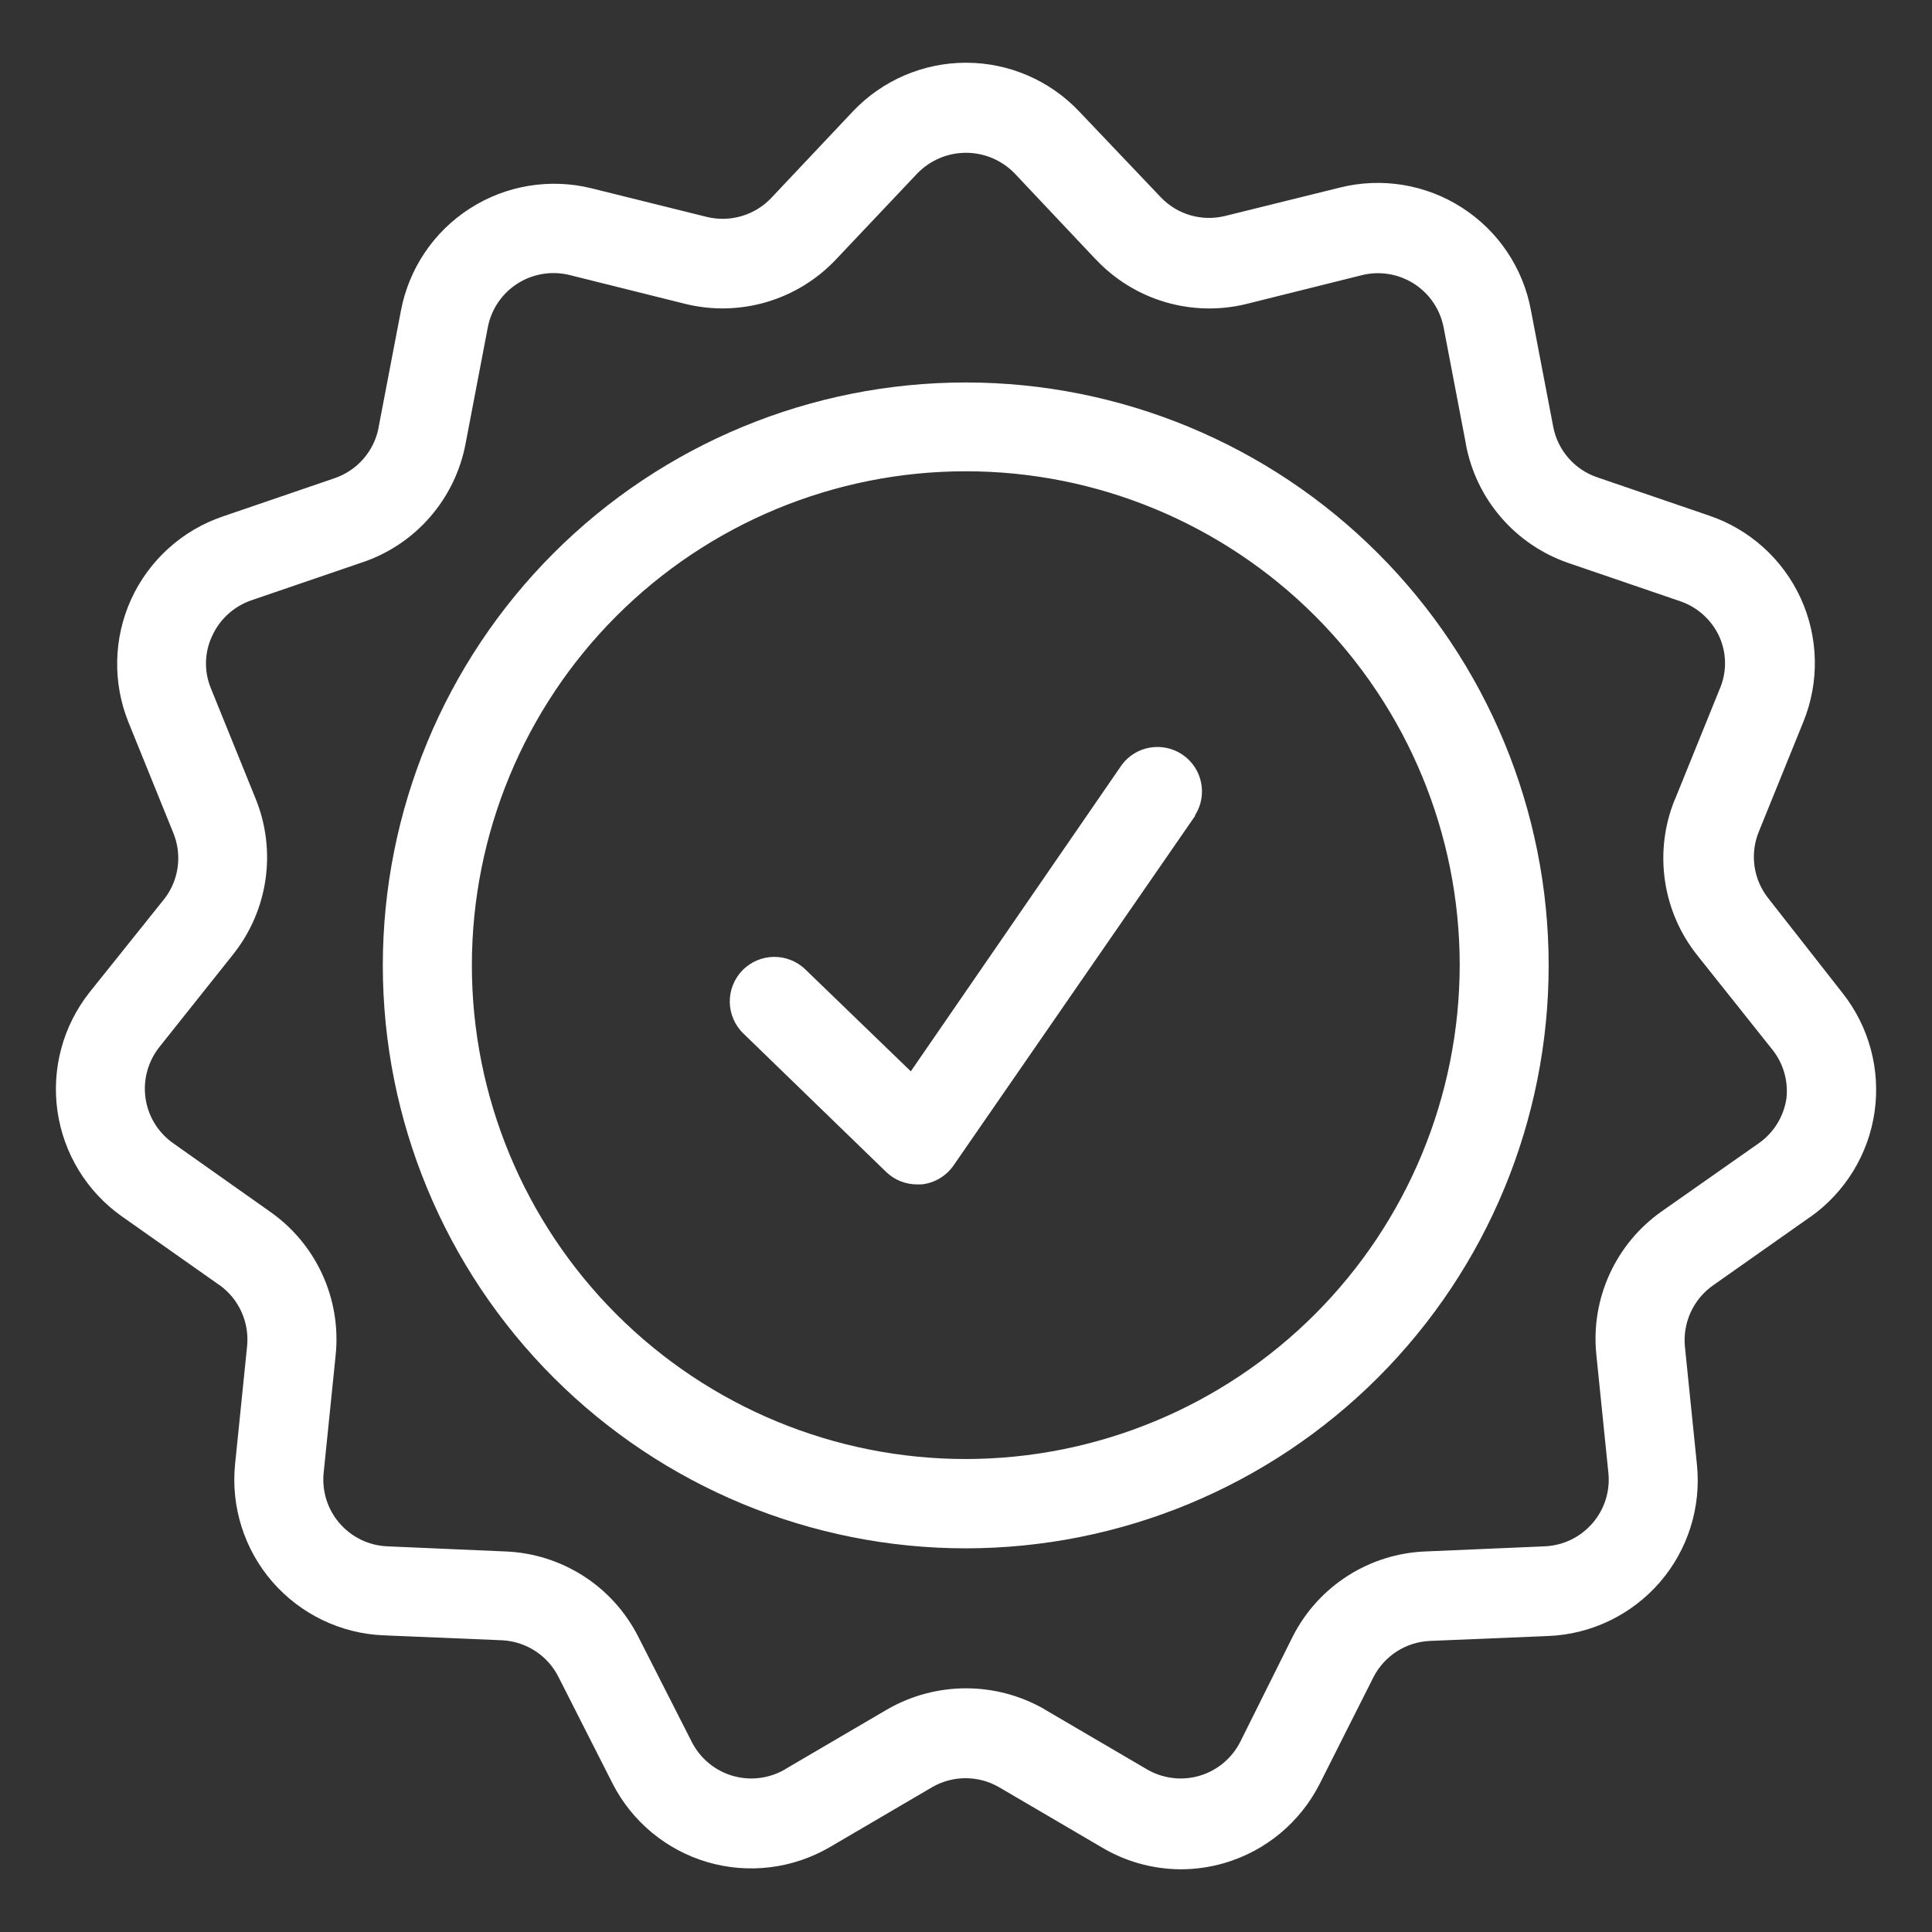 <?xml version="1.0" encoding="utf-8"?>
<!-- Generator: Adobe Illustrator 16.0.0, SVG Export Plug-In . SVG Version: 6.00 Build 0)  -->
<!DOCTYPE svg PUBLIC "-//W3C//DTD SVG 1.1//EN" "http://www.w3.org/Graphics/SVG/1.1/DTD/svg11.dtd">
<svg version="1.1" id="Layer_1" xmlns="http://www.w3.org/2000/svg" xmlns:xlink="http://www.w3.org/1999/xlink" x="0px" y="0px"
	 width="216px" height="216px" viewBox="0 0 216 216" enable-background="new 0 0 216 216" xml:space="preserve">
<rect x="0" y="0" width="216" height="216" fill="#333333" stroke="none"/>
<g>
	<path fill="#FFFFFF" d="M197.705,100.441c-1.68-2.109-2.09-4.964-1.064-7.465l4.975-12.271c1.811-4.442,1.708-9.443-0.289-13.811
		s-5.711-7.718-10.266-9.257l-12.438-4.255c-2.566-0.849-4.479-3.033-4.975-5.692l-2.491-13.018
		c-0.876-4.723-3.667-8.865-7.708-11.459c-4.031-2.594-8.958-3.406-13.615-2.249l-12.868,3.182
		c-2.612,0.644-5.364-0.158-7.213-2.118l-9.089-9.556c-3.285-3.481-7.866-5.459-12.663-5.459s-9.378,1.978-12.663,5.459L86.23,22.13
		c-1.848,1.95-4.61,2.762-7.223,2.118l-12.859-3.191c-4.656-1.157-9.593-0.336-13.624,2.258c-4.041,2.594-6.821,6.737-7.708,11.459
		l-2.492,13.017l0.01-0.009c-0.504,2.669-2.408,4.843-4.983,5.702L24.912,57.74c-4.544,1.54-8.25,4.899-10.247,9.257
		c-1.987,4.367-2.09,9.369-0.279,13.811l4.973,12.271c1.017,2.445,0.663,5.253-0.942,7.362l-8.389,10.48
		c-2.977,3.751-4.283,8.565-3.602,13.315c0.682,4.75,3.294,9.006,7.213,11.768l10.853,7.643v-0.01
		c2.202,1.549,3.397,4.172,3.136,6.85l-1.344,13.187c-0.485,4.776,1.017,9.537,4.162,13.167c3.145,3.621,7.643,5.795,12.43,5.991
		l13.242,0.552c2.715,0.129,5.142,1.717,6.345,4.151l6,11.823c2.174,4.283,6.019,7.475,10.619,8.828
		c4.61,1.353,9.574,0.736,13.717-1.689l11.422-6.691c2.304-1.334,5.15-1.334,7.465,0l11.422,6.691
		c2.66,1.605,5.701,2.463,8.81,2.492c1.681,0.009,3.358-0.225,4.974-0.7c4.602-1.345,8.445-4.536,10.629-8.81l6.019-11.944
		c1.223-2.407,3.647-3.966,6.346-4.078l13.241-0.55c4.787-0.196,9.285-2.371,12.43-5.991c3.146-3.63,4.647-8.39,4.162-13.167
		l-1.344-13.186c-0.261-2.678,0.934-5.299,3.136-6.85l10.854-7.643v0.009c3.919-2.763,6.532-7.019,7.213-11.767
		c0.681-4.75-0.625-9.565-3.603-13.316L197.705,100.441z M199.721,122.837c-0.308,2.007-1.418,3.808-3.08,4.974l-10.853,7.615
		c-5.161,3.629-7.96,9.76-7.315,16.031l1.342,13.167v-0.009c0.225,2.063-0.42,4.115-1.763,5.673
		c-1.353,1.567-3.284,2.51-5.356,2.594l-13.241,0.569h0.009c-6.336,0.214-12.057,3.854-14.931,9.509l-5.879,11.795
		c-0.934,1.829-2.575,3.201-4.554,3.78c-1.969,0.578-4.097,0.316-5.869-0.719l-11.422-6.691v-0.01
		c-5.449-3.145-12.169-3.145-17.619,0l-11.422,6.691v0.01c-1.772,1.035-3.9,1.297-5.869,0.719c-1.979-0.579-3.621-1.951-4.554-3.78
		l-6-11.795c-2.874-5.655-8.595-9.294-14.931-9.509l-13.11-0.569c-2.063-0.084-3.985-1.017-5.338-2.575
		c-1.344-1.549-1.988-3.593-1.782-5.637l1.343-13.167c0.644-6.271-2.155-12.401-7.316-16.022l-10.853-7.67
		c-1.68-1.185-2.799-3.004-3.089-5.039c-0.289-2.035,0.271-4.096,1.549-5.711l8.259-10.377c3.919-4.927,4.871-11.59,2.492-17.413
		L23.596,77c-0.793-1.894-0.756-4.041,0.122-5.897c0.849-1.876,2.437-3.313,4.376-3.985l12.438-4.255h0.01
		c5.954-2.016,10.358-7.102,11.515-13.289l2.492-13.036c0.401-2.016,1.614-3.77,3.35-4.862c1.735-1.091,3.844-1.418,5.832-0.915
		l12.868,3.21c6.103,1.511,12.561-0.392,16.872-4.974l9.107-9.63c1.428-1.456,3.378-2.286,5.422-2.286s3.994,0.831,5.421,2.286
		l9.08,9.63h0.01c4.312,4.591,10.778,6.495,16.89,4.974l12.869-3.21c1.996-0.494,4.105-0.14,5.832,0.971
		c1.728,1.11,2.922,2.883,3.304,4.908l2.491,13.036h-0.009c1.157,6.187,5.563,11.263,11.524,13.289l12.439,4.255
		c1.949,0.663,3.536,2.109,4.385,3.985c0.832,1.875,0.832,4.012,0,5.897l-4.974,12.271l-0.009-0.009
		c-2.379,5.833-1.428,12.496,2.492,17.422l8.258,10.377C199.338,118.74,199.963,120.793,199.721,122.837L199.721,122.837z
		 M108,42.761c-17.292-0.009-33.875,6.85-46.099,19.074C49.676,74.06,42.808,90.634,42.799,107.924
		c0,17.282,6.868,33.865,19.092,46.09s28.808,19.092,46.089,19.092c17.292-0.01,33.865-6.877,46.088-19.102
		c12.225-12.225,19.084-28.809,19.074-46.099c-0.009-17.271-6.877-33.836-19.092-46.051S125.271,42.771,108,42.761L108,42.761z
		 M108,163.13v-0.009c-14.651,0.009-28.696-5.805-39.054-16.152c-10.368-10.359-16.19-24.404-16.19-39.045
		c0-14.65,5.814-28.695,16.163-39.053C79.275,58.513,93.32,52.69,107.962,52.69c14.65-0.009,28.695,5.813,39.054,16.162
		c10.357,10.358,16.181,24.402,16.181,39.053c-0.02,14.632-5.833,28.667-16.181,39.025c-10.35,10.35-24.384,16.172-39.016,16.19
		V163.13z M133.605,91.23l-26.997,39.071c-0.831,1.193-2.137,1.969-3.583,2.118h-0.504c-1.288,0-2.529-0.504-3.453-1.399
		l-15.957-15.473c-1.979-1.912-2.034-5.066-0.121-7.045c1.913-1.979,5.067-2.034,7.045-0.122l11.795,11.394l23.59-34.265
		c1.597-2.146,4.61-2.632,6.812-1.12c2.203,1.521,2.81,4.507,1.373,6.766V91.23z"/>
</g>
</svg>
